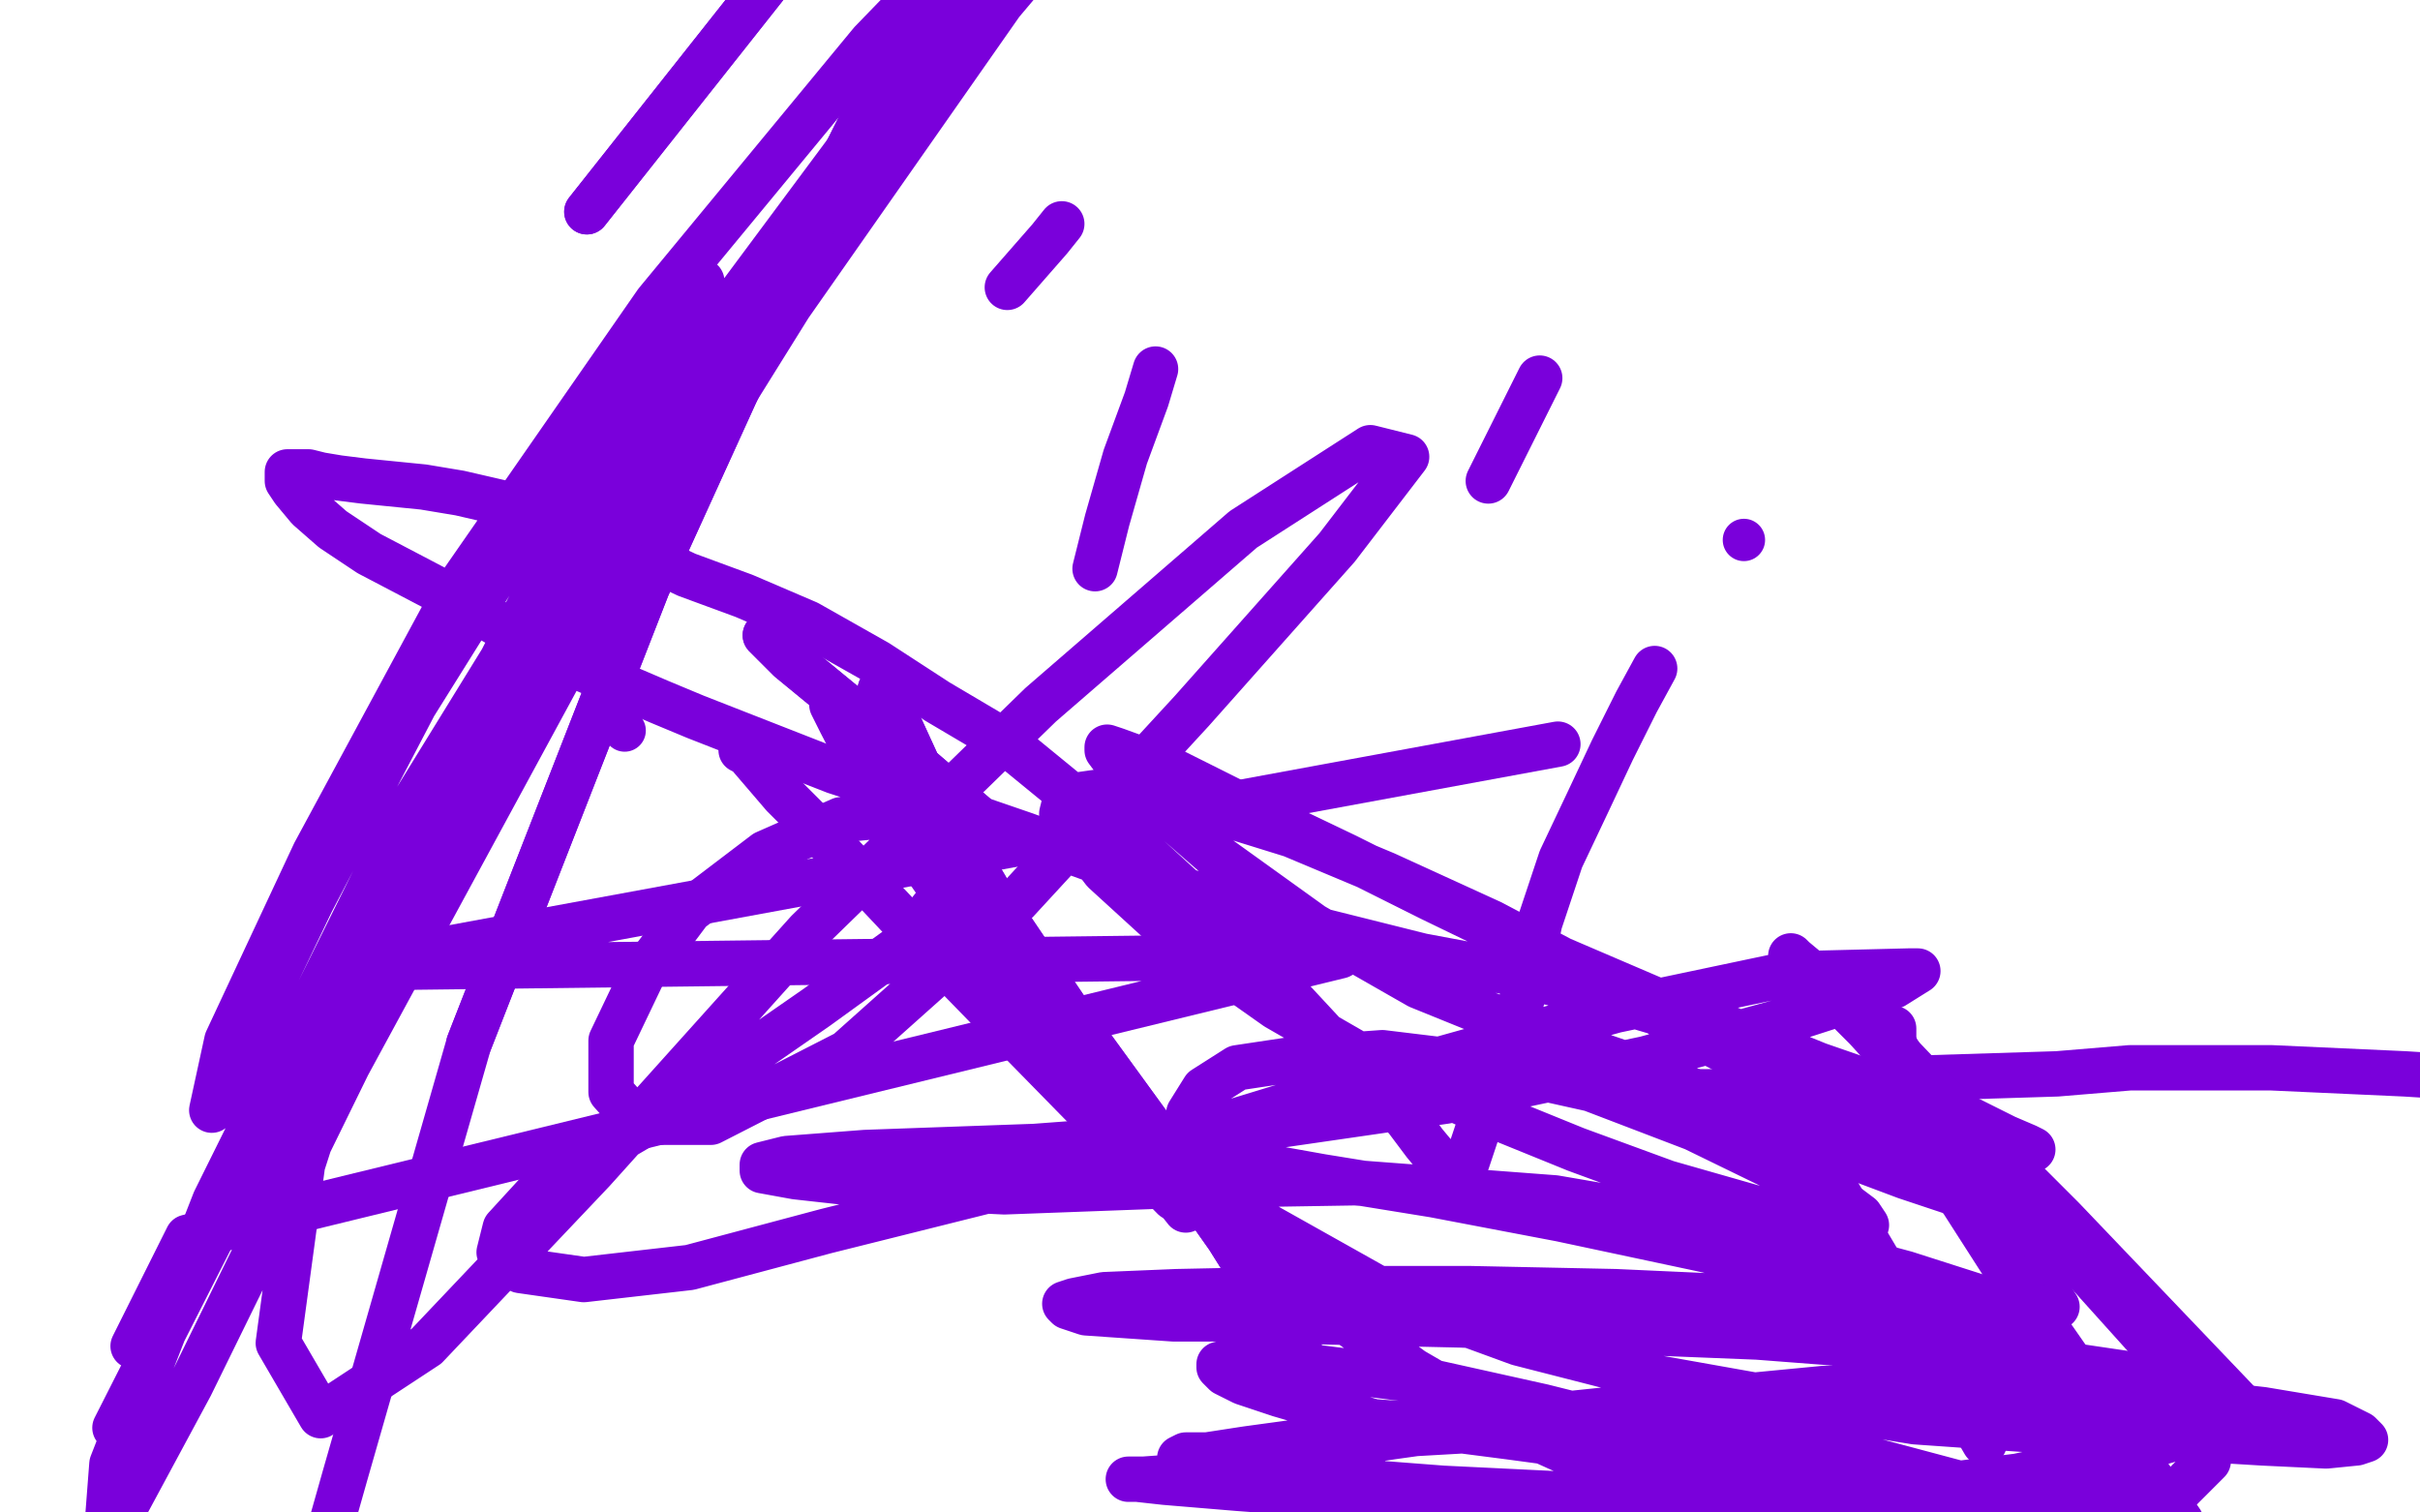 <?xml version="1.0" standalone="no"?>
<!DOCTYPE svg PUBLIC "-//W3C//DTD SVG 1.1//EN"
"http://www.w3.org/Graphics/SVG/1.1/DTD/svg11.dtd">

<svg width="800" height="500" version="1.1" xmlns="http://www.w3.org/2000/svg" xmlns:xlink="http://www.w3.org/1999/xlink" style="stroke-antialiasing: false"><desc>This SVG has been created on https://colorillo.com/</desc><rect x='0' y='0' width='800' height='500' style='fill: rgb(255,255,255); stroke-width:0' /><polyline points="538,361 538,361 538,361 539,361 539,361 545,361 545,361 557,361 557,361 567,361 567,361 616,357 616,357" style="fill: none; stroke: #7a00db; stroke-width: 15; stroke-linejoin: round; stroke-linecap: round; stroke-antialiasing: false; stroke-antialias: 0; opacity: 1.0"/>
<polyline points="538,361 538,361 538,361 539,361 539,361 545,361 545,361 557,361 557,361 567,361 567,361 616,357 680,355 704,353 751,353 795,355 859,359" style="fill: none; stroke: #7a00db; stroke-width: 15; stroke-linejoin: round; stroke-linecap: round; stroke-antialiasing: false; stroke-antialias: 0; opacity: 1.0"/>
<polyline points="605,324 605,324 605,324 607,326 607,326 614,334 614,334 635,356 635,356 682,403 682,403 746,470 746,470" style="fill: none; stroke: #7a00db; stroke-width: 15; stroke-linejoin: round; stroke-linecap: round; stroke-antialiasing: false; stroke-antialias: 0; opacity: 1.0"/>
<polyline points="592,316 593,317 593,317 599,322 599,322 617,340 617,340 658,385 658,385 712,445 712,445" style="fill: none; stroke: #7a00db; stroke-width: 15; stroke-linejoin: round; stroke-linecap: round; stroke-antialiasing: false; stroke-antialias: 0; opacity: 1.0"/>
<polyline points="614,322 617,327 617,327 623,340 623,340 643,374 643,374 680,432 680,432" style="fill: none; stroke: #7a00db; stroke-width: 15; stroke-linejoin: round; stroke-linecap: round; stroke-antialiasing: false; stroke-antialias: 0; opacity: 1.0"/>
<polyline points="626,340 626,348 626,348 632,371 632,371 666,424 666,424 721,503 721,503" style="fill: none; stroke: #7a00db; stroke-width: 15; stroke-linejoin: round; stroke-linecap: round; stroke-antialiasing: false; stroke-antialias: 0; opacity: 1.0"/>
<polyline points="602,385 621,417 621,417 656,477 656,477" style="fill: none; stroke: #7a00db; stroke-width: 15; stroke-linejoin: round; stroke-linecap: round; stroke-antialiasing: false; stroke-antialias: 0; opacity: 1.0"/>
<circle cx="206.5" cy="241.5" r="7" style="fill: #7a00db; stroke-antialiasing: false; stroke-antialias: 0; opacity: 1.0"/>
<polyline points="253,210 253,210 253,210 254,211 254,211 255,212 255,212 261,218 261,218 289,241 289,241 331,277 331,277" style="fill: none; stroke: #7a00db; stroke-width: 15; stroke-linejoin: round; stroke-linecap: round; stroke-antialiasing: false; stroke-antialias: 0; opacity: 1.0"/>
<polyline points="253,210 253,210 253,210 254,211 254,211 255,212 255,212 261,218 261,218 289,241 289,241 331,277" style="fill: none; stroke: #7a00db; stroke-width: 15; stroke-linejoin: round; stroke-linecap: round; stroke-antialiasing: false; stroke-antialias: 0; opacity: 1.0"/>
<polyline points="245,247 245,248 245,248 247,249 247,249 259,263 259,263 269,273 269,273 301,307 301,307 339,346 339,346 388,396 388,396" style="fill: none; stroke: #7a00db; stroke-width: 15; stroke-linejoin: round; stroke-linecap: round; stroke-antialiasing: false; stroke-antialias: 0; opacity: 1.0"/>
<polyline points="275,231 275,233 275,233 278,239 278,239 293,268 293,268 332,324 332,324 392,400 392,400" style="fill: none; stroke: #7a00db; stroke-width: 15; stroke-linejoin: round; stroke-linecap: round; stroke-antialiasing: false; stroke-antialias: 0; opacity: 1.0"/>
<polyline points="291,228 291,228 291,228 292,230 292,230 297,239 297,239 308,263 308,263 331,302 331,302 358,342 358,342 382,375 406,409 428,444 445,475 453,490 485,523 498,531" style="fill: none; stroke: #7a00db; stroke-width: 15; stroke-linejoin: round; stroke-linecap: round; stroke-antialiasing: false; stroke-antialias: 0; opacity: 1.0"/>
<polyline points="291,228 291,228 291,228 292,230 292,230 297,239 297,239 308,263 308,263 331,302 331,302 358,342 382,375 406,409 428,444 445,475 453,490 485,523 498,531 503,537 504,540 504,541 499,541 474,534 418,516" style="fill: none; stroke: #7a00db; stroke-width: 15; stroke-linejoin: round; stroke-linecap: round; stroke-antialiasing: false; stroke-antialias: 0; opacity: 1.0"/>
<polyline points="351,74 347,79 347,79 333,95 333,95" style="fill: none; stroke: #7a00db; stroke-width: 15; stroke-linejoin: round; stroke-linecap: round; stroke-antialiasing: false; stroke-antialias: 0; opacity: 1.0"/>
<polyline points="382,122 379,132 379,132 372,151 372,151 366,172 366,172 362,188 362,188" style="fill: none; stroke: #7a00db; stroke-width: 15; stroke-linejoin: round; stroke-linecap: round; stroke-antialiasing: false; stroke-antialias: 0; opacity: 1.0"/>
<polyline points="509,125 492,159 492,159" style="fill: none; stroke: #7a00db; stroke-width: 15; stroke-linejoin: round; stroke-linecap: round; stroke-antialiasing: false; stroke-antialias: 0; opacity: 1.0"/>
<circle cx="576.5" cy="178.5" r="7" style="fill: #7a00db; stroke-antialiasing: false; stroke-antialias: 0; opacity: 1.0"/>
<polyline points="547,221 541,232 541,232 533,248 533,248 525,265 525,265 516,284 516,284 509,305 509,305 505,324 505,324 500,341 500,341 495,354 491,366 488,375 486,381 485,384 484,386 484,388 484,389 483,390 482,390 481,390 479,388 476,384 471,378 465,370 455,359 448,353 422,325 401,303 377,281 354,263 332,245 310,232 290,219 267,206 246,197 227,190 208,181 192,174 178,169 165,166 152,163 140,161 130,160 120,159 112,158 106,157 102,156 99,156 97,156 96,156 95,156 95,157 95,159 97,162 102,168 110,175 122,183 143,194 166,207 190,220 218,232 230,237 276,255 307,265 339,276 372,288 406,299 438,308 470,316 502,322 532,330 559,338 587,348 608,355 628,363 641,369 653,374 663,377 669,379 671,380 672,380 670,379 663,376 651,370 627,361 601,352 569,339 553,333 504,312 473,297 445,283 422,272 402,262 386,254 380,252 369,248 366,247 366,248 369,252 379,263 402,283 434,306 469,326 506,341 541,353 575,367 606,380 630,389 648,395 657,399 660,400 658,398 651,393 632,382 602,364 564,344 529,324 493,305 458,289 427,276 398,267 377,263 362,262 355,263 352,265 351,269 355,275 365,288 388,309 422,333 455,352 489,367 521,380 551,391 579,399 599,404 611,406 616,406 617,405 615,402 607,396 599,392 560,373 526,360 490,352 457,348 429,350 409,353 398,360 393,368 393,378 400,390 414,408 437,431 467,453 498,471 529,485 557,494 586,499 606,502 619,502 625,501 626,500 624,499 617,497 601,493 571,486 536,480 499,475 468,471 454,470 423,461 411,457 405,454 403,452 403,451 407,450 418,450 427,451 474,457 510,465 546,474 576,485 605,493 629,499 647,502 660,503 667,502 670,501 669,499 664,496 650,491 620,483 579,476 539,473 501,472 466,474 434,476 412,479 399,481 392,481 390,482 391,482 397,483 411,486 438,489 477,492 518,494 560,496 600,498 618,498 670,497 698,496 716,493 721,492 730,483 728,477 719,470 696,457 656,439 610,424 563,413 516,403 474,395 437,389 409,384 390,380 383,379 380,379 380,380 384,384 394,391 420,406 461,429 502,444 545,455 590,463 633,470 676,473 715,475 748,477 769,478 779,477 782,476 780,474 772,470 748,466 703,461 655,458 603,459 551,464 503,469 460,475 421,481 392,488 378,489 373,489 376,489 385,490 409,492 449,495 494,497 538,497 584,496 627,493 667,488 700,481 724,474 736,469 738,465 733,461 716,456 682,451 633,446 581,442 531,440 483,438 439,437 404,436 388,436 359,434 353,432 352,431 355,430 365,428 389,427 437,426 486,426 534,427 578,429 618,431 648,432 661,433 662,432 655,429 630,421 578,407 514,396 448,391 386,392 332,394 290,392 263,389 252,387 252,385 260,383 286,381 342,379 409,374 478,364 544,350 595,336 626,326 634,321 631,321 591,322 534,334 466,353 394,375 361,385 273,407 228,419 193,423 172,420 165,414 167,406 178,394 204,377 221,367 270,333 299,312 314,293 319,282 317,274 310,270 299,269 278,271 253,282 228,301 213,321 202,344 202,361 211,371 235,371 280,348 336,298 394,235 442,181 465,151 453,148 411,175 344,233 267,308 196,387 141,445 106,468 92,444 100,385 126,304 166,218 205,142 230,100 232,93 210,122 192,145 137,233 103,298 79,348 70,367 75,344 104,282 151,195 217,100 288,14 348,-48 380,-50 374,-50 331,1 261,101 185,223 115,352 63,458 35,510 37,484 71,397 134,270 219,132 303,19 357,-44 361,-44 314,19 231,137 142,277 74,401 38,472" style="fill: none; stroke: #7a00db; stroke-width: 15; stroke-linejoin: round; stroke-linecap: round; stroke-antialiasing: false; stroke-antialias: 0; opacity: 1.0"/>
<polyline points="44,445 62,409 62,409 443,316 443,316 113,320 113,320 515,246 515,246" style="fill: none; stroke: #7a00db; stroke-width: 15; stroke-linejoin: round; stroke-linecap: round; stroke-antialiasing: false; stroke-antialias: 0; opacity: 1.0"/>
<polyline points="194,70 266,-21 266,-21 331,-50 331,-50 348,-50 348,-50 326,-42 326,-42 275,60 275,60 214,194 214,194 155,345 155,345" style="fill: none; stroke: #7a00db; stroke-width: 15; stroke-linejoin: round; stroke-linecap: round; stroke-antialiasing: false; stroke-antialias: 0; opacity: 1.0"/>
<polyline points="194,70 266,-21 266,-21 331,-50 331,-50 348,-50 348,-50 326,-42 326,-42 275,60 275,60 214,194 214,194 155,345 114,488 67,654" style="fill: none; stroke: #7a00db; stroke-width: 15; stroke-linejoin: round; stroke-linecap: round; stroke-antialiasing: false; stroke-antialias: 0; opacity: 1.0"/>
</svg>
